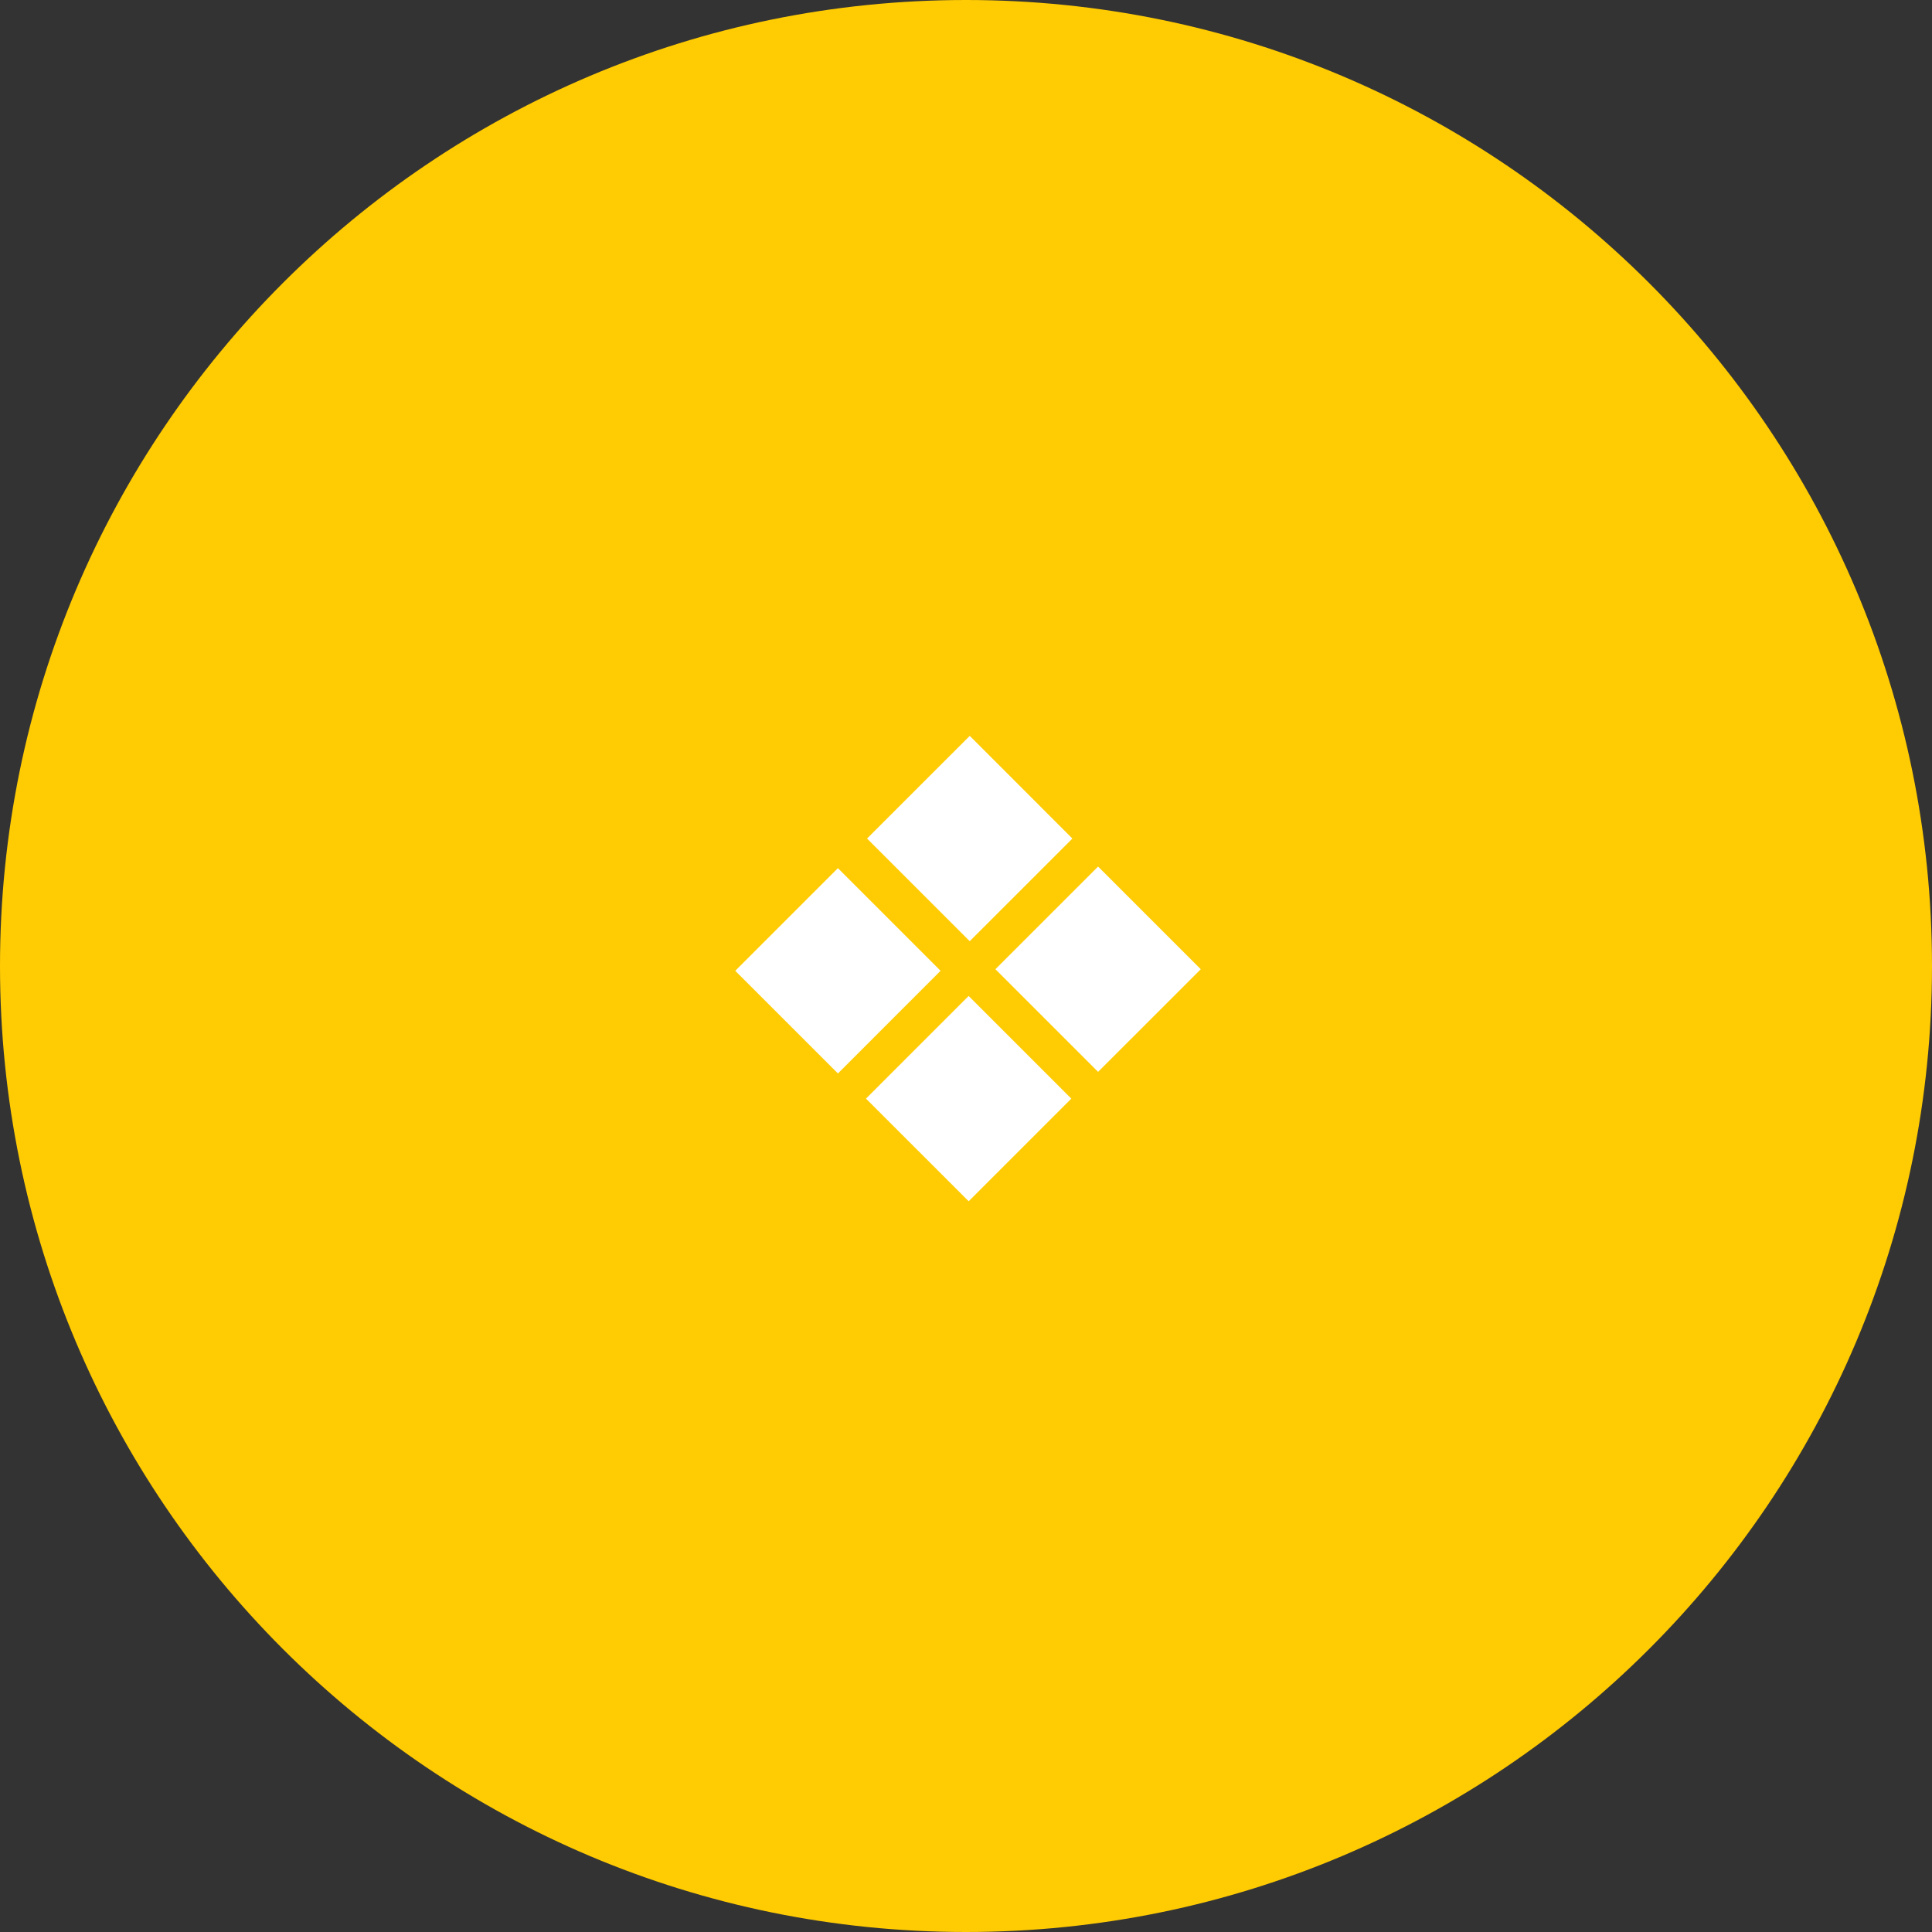 <?xml version="1.0" encoding="UTF-8"?> <svg xmlns="http://www.w3.org/2000/svg" viewBox="0 0 100.00 100.00" data-guides="{&quot;vertical&quot;:[],&quot;horizontal&quot;:[]}"><rect x="0" y="0" width="100.00" height="100.00" fill="#333333" stroke="none"/><defs></defs><path fill="#ffcb02" stroke="none" fill-opacity="1" stroke-width="1" stroke-opacity="1" baseline-shift="baseline" color="rgb(51, 51, 51)" fill-rule="evenodd" x="0" y="0" width="100" height="100" rx="50" ry="50" id="tSvgee101509e5" title="Rectangle 2" d="M0 50C0 22.386 22.386 0 50 0C50 0 50 0 50 0C77.614 0 100 22.386 100 50C100 50 100 50 100 50C100 77.614 77.614 100 50 100C50 100 50 100 50 100C22.386 100 0 77.614 0 50Z" style="transform-origin: -5900px -4900px;"></path><path fill="#ffffff" stroke="#ffffff" fill-opacity="1" stroke-width="1" stroke-opacity="1" baseline-shift="baseline" color="rgb(51, 51, 51)" fill-rule="evenodd" id="tSvg1559689bc12" title="Path 2" d="M45.586 43.402C47.122 41.866 48.658 40.331 50.194 38.796C51.729 40.332 53.264 41.868 54.8 43.404C53.264 44.939 51.728 46.474 50.193 48.009C48.657 46.473 47.122 44.938 45.586 43.402ZM38.764 50.249C40.3 48.713 41.835 47.178 43.37 45.642C44.906 47.178 46.441 48.713 47.977 50.248C46.442 51.784 44.907 53.319 43.372 54.855C41.836 53.319 40.3 51.784 38.764 50.249ZM50.137 52.258C48.602 53.794 47.066 55.329 45.531 56.864C47.067 58.4 48.602 59.936 50.138 61.471C51.673 59.936 53.209 58.401 54.744 56.865C53.209 55.33 51.673 53.794 50.137 52.258ZM52.23 50.166C53.766 48.631 55.301 47.095 56.837 45.56C58.373 47.095 59.908 48.631 61.444 50.167C59.908 51.702 58.373 53.238 56.837 54.773C55.301 53.238 53.766 51.702 52.23 50.166Z"></path></svg> 